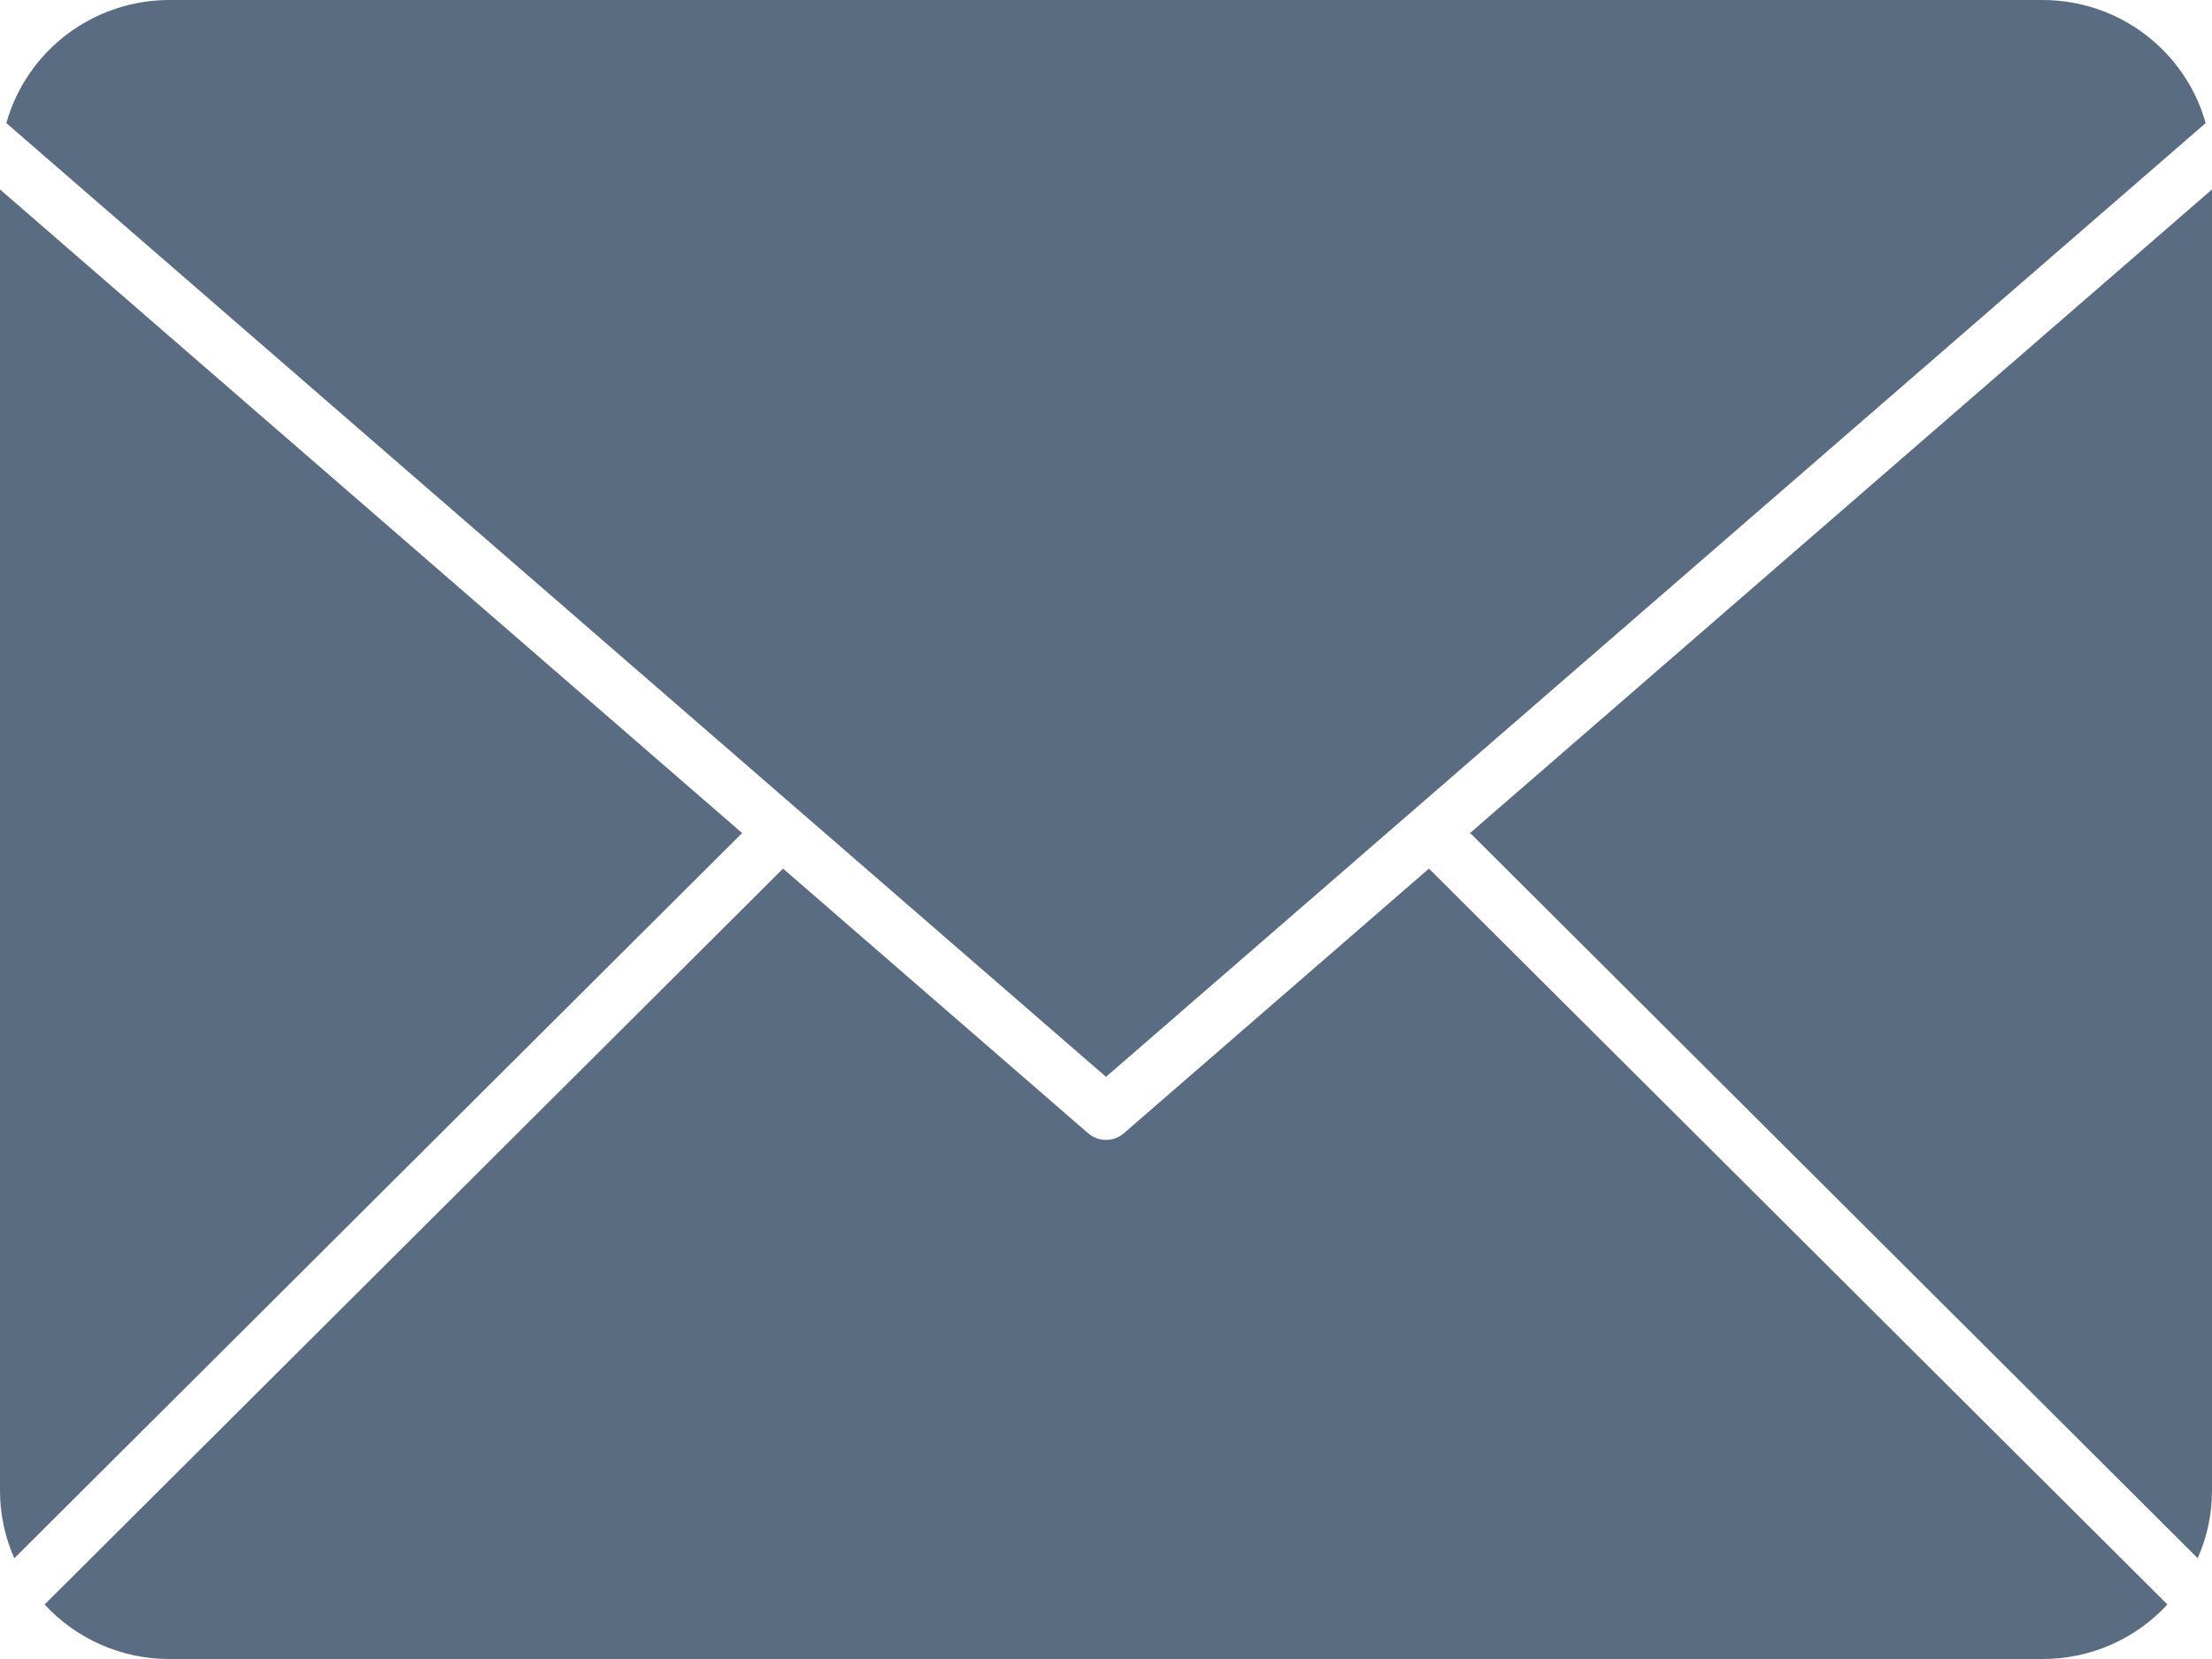 <svg width="28" height="21" viewBox="0 0 28 21" fill="none" xmlns="http://www.w3.org/2000/svg">
<path d="M28 2.398V18.869C28 19.164 27.939 19.455 27.819 19.724L18.609 10.544L28 2.398ZM27.92 1.558C27.794 1.11 27.524 0.716 27.152 0.434C26.78 0.153 26.326 0.001 25.86 0H2.14C1.674 0.001 1.22 0.153 0.848 0.434C0.476 0.716 0.206 1.11 0.08 1.558L14 13.631L27.92 1.558ZM4.63779e-08 2.398V18.87C-6.16647e-05 19.164 0.061 19.455 0.181 19.725L9.394 10.545L4.63779e-08 2.398ZM14.226 14.345C14.164 14.399 14.083 14.429 14 14.429C13.917 14.429 13.837 14.399 13.774 14.345L9.912 10.995L0.565 20.31C0.765 20.528 1.008 20.701 1.28 20.82C1.551 20.939 1.844 21 2.14 21H25.86C26.156 21 26.449 20.939 26.72 20.82C26.992 20.701 27.235 20.527 27.436 20.31L18.088 10.995L14.226 14.345Z" fill="#5A6C81"/>
</svg>
